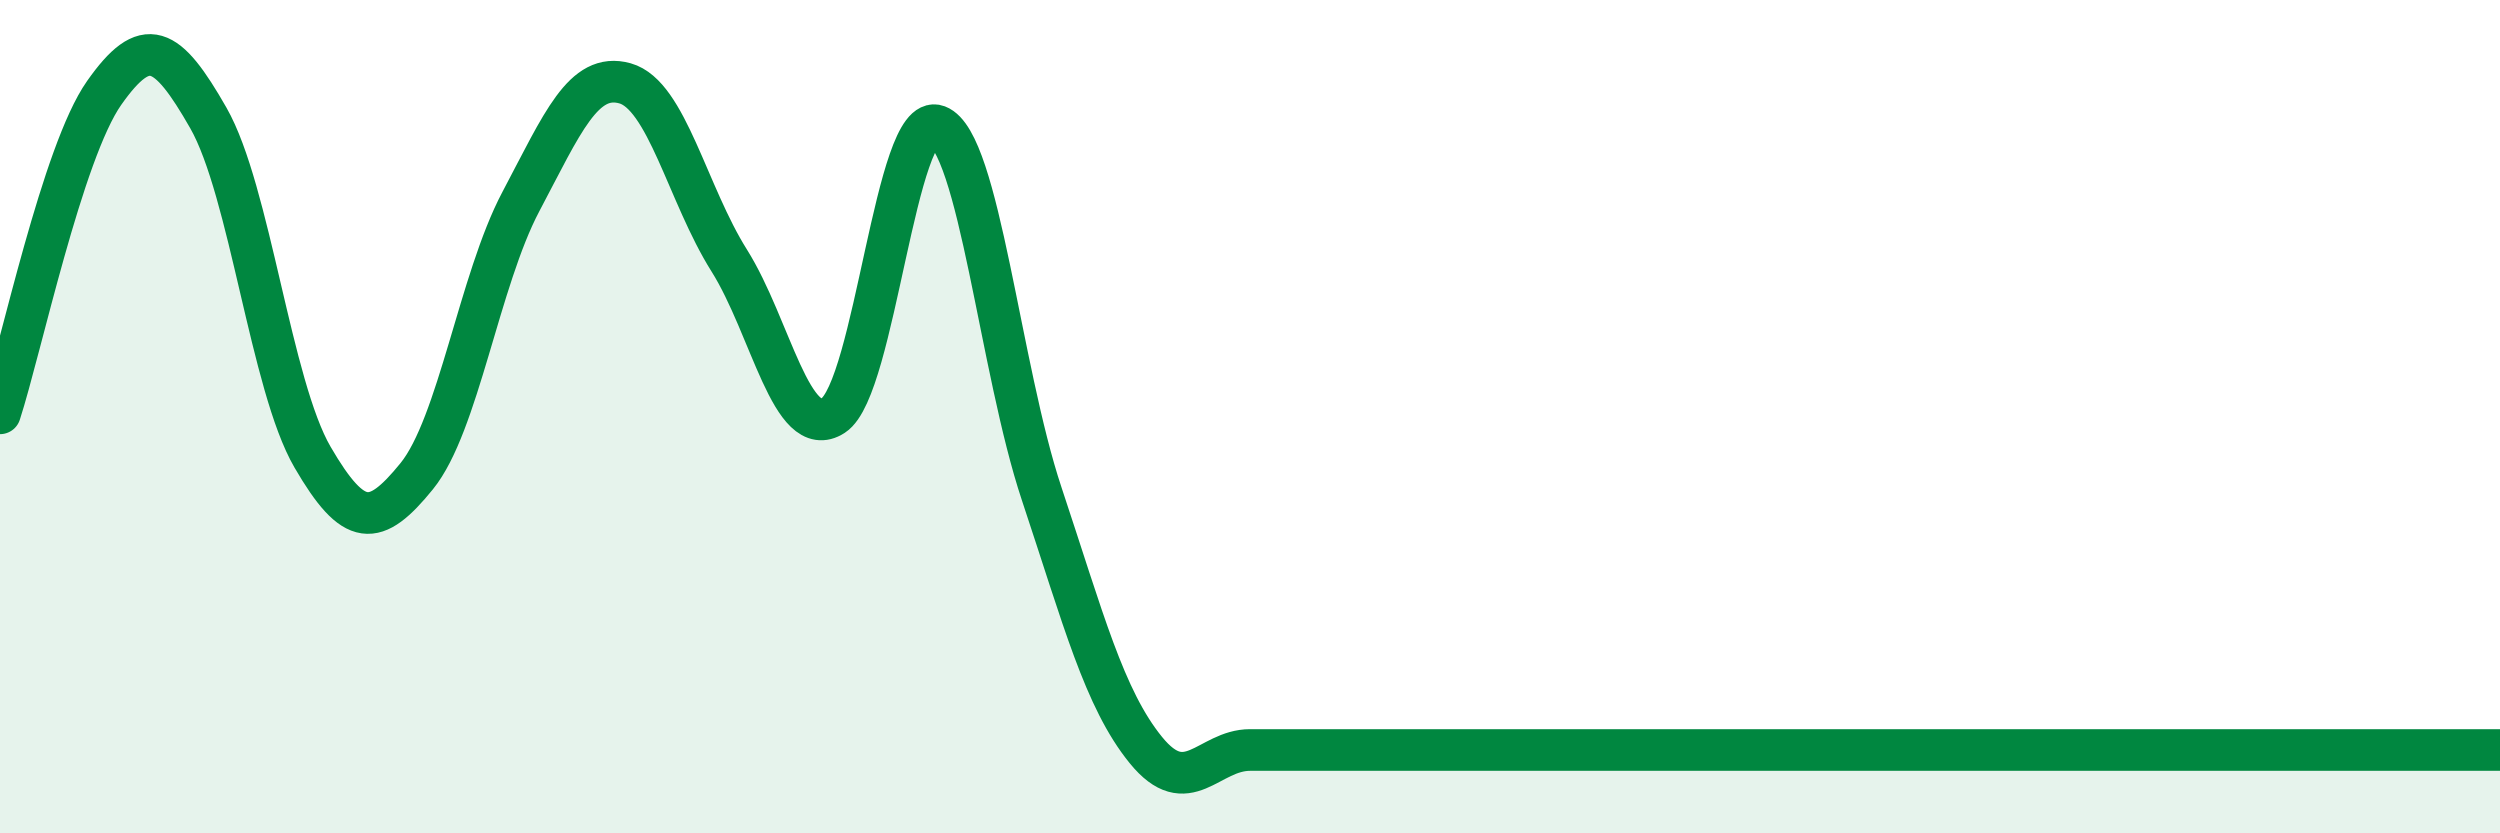 
    <svg width="60" height="20" viewBox="0 0 60 20" xmlns="http://www.w3.org/2000/svg">
      <path
        d="M 0,9.92 C 0.5,8.38 1.5,3.65 2.5,2.23 C 3.5,0.81 4,1.08 5,2.83 C 6,4.58 6.5,9.25 7.5,10.97 C 8.5,12.69 9,12.66 10,11.43 C 11,10.2 11.5,6.73 12.5,4.84 C 13.5,2.95 14,1.72 15,2 C 16,2.28 16.5,4.66 17.5,6.25 C 18.5,7.84 19,10.62 20,9.97 C 21,9.32 21.5,2.64 22.5,3.02 C 23.5,3.4 24,8.85 25,11.85 C 26,14.85 26.5,16.77 27.5,18 C 28.5,19.23 29,18 30,18 C 31,18 31.5,18 32.5,18 C 33.5,18 34,18 35,18 C 36,18 36.5,18 37.5,18 C 38.5,18 39,18 40,18 C 41,18 41.5,18 42.5,18 C 43.5,18 44,18 45,18 C 46,18 46.5,18 47.5,18 C 48.5,18 49,18 50,18 C 51,18 51.5,18 52.5,18 C 53.5,18 53.5,18 55,18 C 56.5,18 59,18 60,18L60 20L0 20Z"
        fill="#008740"
        opacity="0.1"
        stroke-linecap="round"
        stroke-linejoin="round"
      />
      <path
        d="M 0,9.92 C 0.5,8.38 1.5,3.65 2.5,2.23 C 3.5,0.81 4,1.08 5,2.83 C 6,4.58 6.5,9.25 7.5,10.97 C 8.5,12.69 9,12.66 10,11.43 C 11,10.2 11.5,6.73 12.5,4.84 C 13.5,2.95 14,1.72 15,2 C 16,2.28 16.5,4.66 17.5,6.25 C 18.5,7.84 19,10.62 20,9.97 C 21,9.32 21.5,2.64 22.5,3.02 C 23.5,3.4 24,8.85 25,11.85 C 26,14.85 26.5,16.77 27.5,18 C 28.5,19.23 29,18 30,18 C 31,18 31.5,18 32.5,18 C 33.5,18 34,18 35,18 C 36,18 36.5,18 37.5,18 C 38.5,18 39,18 40,18 C 41,18 41.5,18 42.5,18 C 43.5,18 44,18 45,18 C 46,18 46.5,18 47.5,18 C 48.5,18 49,18 50,18 C 51,18 51.5,18 52.5,18 C 53.5,18 53.5,18 55,18 C 56.5,18 59,18 60,18"
        stroke="#008740"
        stroke-width="1"
        fill="none"
        stroke-linecap="round"
        stroke-linejoin="round"
      />
    </svg>
  